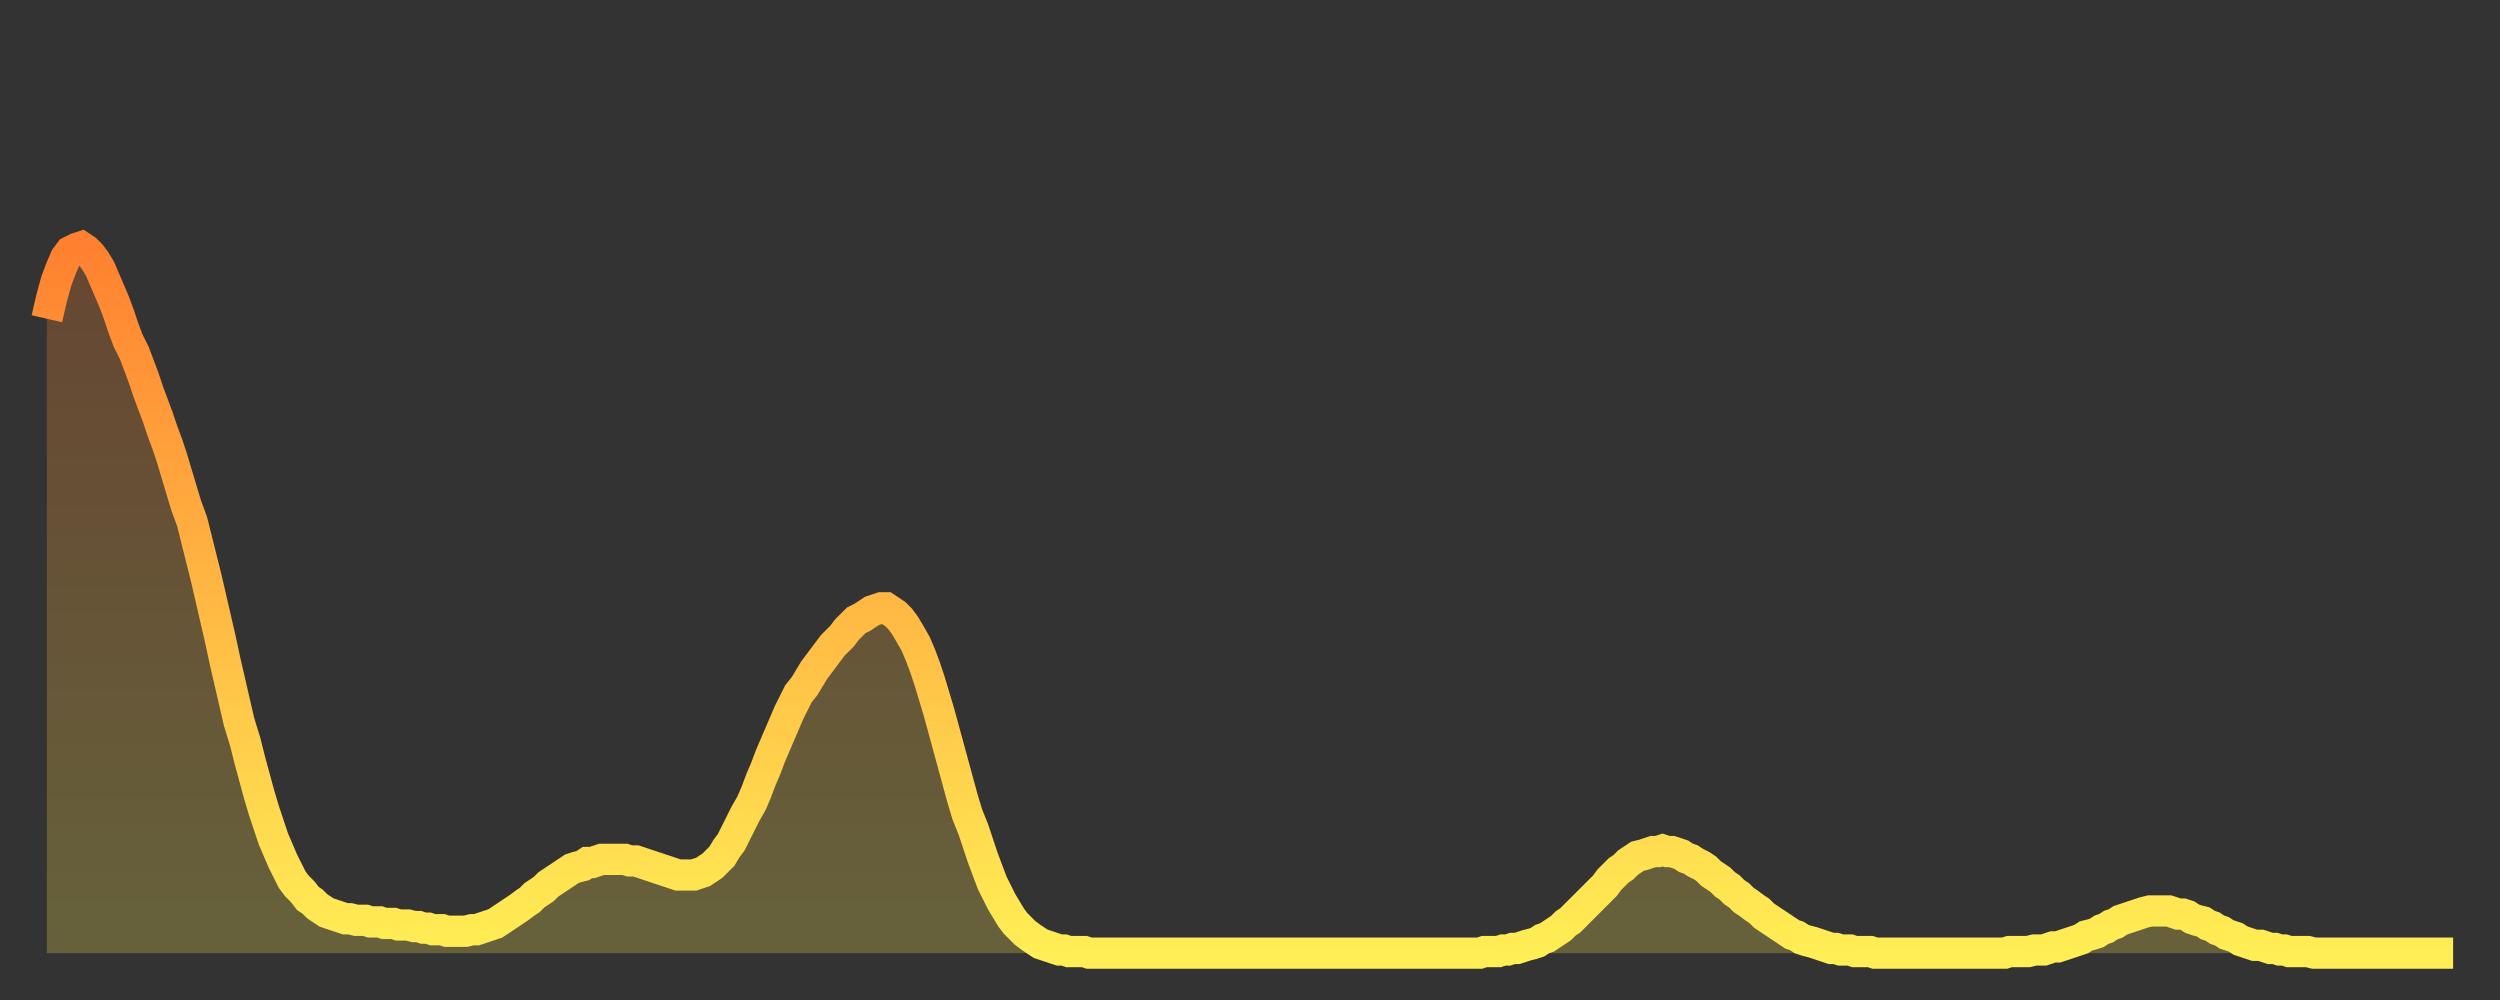 <?xml version="1.0" encoding="utf-8" ?>
<svg baseProfile="full" height="64" version="1.1" width="160" xmlns="http://www.w3.org/2000/svg" xmlns:ev="http://www.w3.org/2001/xml-events" xmlns:xlink="http://www.w3.org/1999/xlink"><rect width="100%" height="100%" fill="#333333" stroke="none"/><defs><linearGradient id="id210160" x1="0" x2="0" y1="0" y2="1"><stop offset="0%" stop-color="#ff8130" /><stop offset="50%" stop-color="#ffb843" /><stop offset="100%" stop-color="#ffee55" /></linearGradient></defs><g transform="translate(3,3)"><g><path d="M 0.0 17.4 0.3 16.1 0.6 15.0 0.9 14.2 1.2 13.5 1.5 13.1 1.9 12.9 2.2 12.8 2.5 13.0 2.8 13.3 3.1 13.7 3.4 14.2 3.7 14.9 4.0 15.6 4.3 16.3 4.6 17.1 4.9 18.0 5.2 18.8 5.6 19.6 5.9 20.4 6.2 21.2 6.5 22.1 6.8 22.9 7.1 23.7 7.4 24.6 7.7 25.4 8.0 26.3 8.3 27.3 8.6 28.3 8.9 29.3 9.3 30.4 9.6 31.6 9.9 32.8 10.2 34.0 10.5 35.3 10.8 36.6 11.1 37.9 11.4 39.3 11.7 40.6 12.0 41.9 12.3 43.2 12.7 44.5 13.0 45.7 13.3 46.8 13.6 47.9 13.9 48.9 14.2 49.8 14.5 50.7 14.8 51.4 15.1 52.1 15.4 52.7 15.7 53.3 16.0 53.7 16.4 54.1 16.7 54.5 17.0 54.7 17.3 55.0 17.6 55.2 17.9 55.4 18.2 55.5 18.5 55.6 18.8 55.7 19.1 55.8 19.4 55.8 19.8 55.9 20.1 55.9 20.4 55.9 20.7 56.0 21.0 56.0 21.3 56.0 21.6 56.1 21.9 56.1 22.2 56.1 22.5 56.2 22.8 56.2 23.1 56.2 23.5 56.3 23.8 56.3 24.1 56.4 24.4 56.4 24.7 56.5 25.0 56.5 25.3 56.5 25.6 56.6 25.9 56.6 26.2 56.6 26.5 56.6 26.8 56.6 27.2 56.5 27.5 56.5 27.8 56.4 28.1 56.3 28.4 56.2 28.7 56.1 29.0 55.9 29.3 55.7 29.6 55.5 29.9 55.3 30.2 55.1 30.6 54.8 30.9 54.6 31.2 54.3 31.5 54.1 31.8 53.9 32.1 53.6 32.4 53.4 32.7 53.2 33.0 53.0 33.3 52.8 33.6 52.6 33.9 52.5 34.3 52.4 34.6 52.2 34.9 52.2 35.2 52.1 35.5 52.0 35.8 52.0 36.1 52.0 36.4 52.0 36.7 52.0 37.0 52.0 37.3 52.1 37.7 52.1 38.0 52.2 38.3 52.3 38.6 52.4 38.9 52.5 39.2 52.6 39.5 52.7 39.8 52.8 40.1 52.9 40.4 53.0 40.7 53.0 41.0 53.0 41.4 53.0 41.7 52.9 42.0 52.8 42.3 52.6 42.6 52.4 42.9 52.1 43.2 51.8 43.5 51.3 43.8 50.9 44.1 50.3 44.4 49.7 44.7 49.1 45.1 48.4 45.4 47.7 45.7 46.9 46.0 46.2 46.3 45.4 46.6 44.7 46.9 44.0 47.2 43.3 47.5 42.6 47.8 42.0 48.1 41.4 48.5 40.9 48.8 40.4 49.1 39.9 49.4 39.5 49.7 39.1 50.0 38.7 50.3 38.3 50.6 38.0 50.9 37.7 51.2 37.3 51.5 37.0 51.8 36.7 52.2 36.5 52.5 36.3 52.8 36.1 53.1 36.0 53.4 35.9 53.7 35.9 54.0 36.1 54.3 36.3 54.6 36.6 54.9 37.0 55.2 37.5 55.6 38.2 55.9 38.9 56.2 39.7 56.5 40.6 56.8 41.6 57.1 42.6 57.4 43.7 57.7 44.8 58.0 45.9 58.3 47.0 58.6 48.1 58.9 49.1 59.3 50.1 59.6 51.0 59.9 51.9 60.2 52.7 60.5 53.5 60.8 54.1 61.1 54.7 61.4 55.2 61.7 55.7 62.0 56.1 62.3 56.4 62.6 56.7 63.0 57.0 63.3 57.2 63.6 57.4 63.9 57.5 64.2 57.6 64.5 57.7 64.8 57.8 65.1 57.8 65.4 57.9 65.7 57.9 66.0 57.9 66.4 57.9 66.7 58.0 67.0 58.0 67.3 58.0 67.6 58.0 67.9 58.0 68.2 58.0 68.5 58.0 68.8 58.0 69.1 58.0 69.4 58.0 69.7 58.0 70.1 58.0 70.4 58.0 70.7 58.0 71.0 58.0 71.3 58.0 71.6 58.0 71.9 58.0 72.2 58.0 72.5 58.0 72.8 58.0 73.1 58.0 73.5 58.0 73.8 58.0 74.1 58.0 74.4 58.0 74.7 58.0 75.0 58.0 75.3 58.0 75.6 58.0 75.9 58.0 76.2 58.0 76.5 58.0 76.8 58.0 77.2 58.0 77.5 58.0 77.8 58.0 78.1 58.0 78.4 58.0 78.7 58.0 79.0 58.0 79.3 58.0 79.6 58.0 79.9 58.0 80.2 58.0 80.5 58.0 80.9 58.0 81.2 58.0 81.5 58.0 81.8 58.0 82.1 58.0 82.4 58.0 82.7 58.0 83.0 58.0 83.3 58.0 83.6 58.0 83.9 58.0 84.3 58.0 84.6 58.0 84.9 58.0 85.2 58.0 85.5 58.0 85.8 58.0 86.1 58.0 86.4 58.0 86.7 58.0 87.0 58.0 87.3 58.0 87.6 58.0 88.0 58.0 88.3 58.0 88.6 58.0 88.9 58.0 89.2 58.0 89.5 58.0 89.8 58.0 90.1 58.0 90.4 58.0 90.7 58.0 91.0 58.0 91.4 58.0 91.7 58.0 92.0 57.9 92.3 57.9 92.6 57.9 92.9 57.9 93.2 57.8 93.5 57.8 93.8 57.7 94.1 57.7 94.4 57.6 94.7 57.5 95.1 57.4 95.4 57.3 95.7 57.1 96.0 57.0 96.3 56.8 96.6 56.6 96.9 56.4 97.2 56.1 97.5 55.9 97.8 55.6 98.1 55.3 98.4 55.0 98.8 54.6 99.1 54.3 99.4 54.0 99.7 53.7 100.0 53.3 100.3 53.0 100.6 52.7 100.9 52.5 101.2 52.2 101.5 52.0 101.8 51.8 102.2 51.7 102.5 51.6 102.8 51.5 103.1 51.5 103.4 51.4 103.7 51.5 104.0 51.5 104.3 51.6 104.6 51.7 104.9 51.9 105.2 52.0 105.5 52.2 105.9 52.4 106.2 52.6 106.5 52.9 106.8 53.1 107.1 53.3 107.4 53.6 107.7 53.8 108.0 54.1 108.3 54.3 108.6 54.6 108.9 54.8 109.3 55.1 109.6 55.3 109.9 55.6 110.2 55.8 110.5 56.0 110.8 56.2 111.1 56.4 111.4 56.6 111.7 56.8 112.0 56.9 112.3 57.1 112.6 57.2 113.0 57.3 113.3 57.4 113.6 57.5 113.9 57.6 114.2 57.7 114.5 57.7 114.8 57.8 115.1 57.8 115.4 57.8 115.7 57.9 116.0 57.9 116.3 57.9 116.7 57.9 117.0 58.0 117.3 58.0 117.6 58.0 117.9 58.0 118.2 58.0 118.5 58.0 118.8 58.0 119.1 58.0 119.4 58.0 119.7 58.0 120.1 58.0 120.4 58.0 120.7 58.0 121.0 58.0 121.3 58.0 121.6 58.0 121.9 58.0 122.2 58.0 122.5 58.0 122.8 58.0 123.1 58.0 123.4 58.0 123.8 58.0 124.1 58.0 124.4 58.0 124.7 58.0 125.0 58.0 125.3 58.0 125.6 57.9 125.9 57.9 126.2 57.9 126.5 57.9 126.8 57.9 127.2 57.8 127.5 57.8 127.8 57.8 128.1 57.7 128.4 57.6 128.7 57.6 129.0 57.5 129.3 57.4 129.6 57.3 129.9 57.2 130.2 57.1 130.5 56.9 130.9 56.8 131.2 56.7 131.5 56.5 131.8 56.4 132.1 56.2 132.4 56.1 132.7 55.9 133.0 55.8 133.3 55.7 133.6 55.6 133.9 55.5 134.2 55.4 134.6 55.3 134.9 55.3 135.2 55.3 135.5 55.3 135.8 55.3 136.1 55.4 136.4 55.5 136.7 55.5 137.0 55.6 137.3 55.8 137.6 55.9 138.0 56.0 138.3 56.2 138.6 56.3 138.9 56.5 139.2 56.6 139.5 56.8 139.8 56.9 140.1 57.0 140.4 57.2 140.7 57.3 141.0 57.4 141.3 57.5 141.7 57.5 142.0 57.6 142.3 57.7 142.6 57.7 142.9 57.8 143.2 57.8 143.5 57.9 143.8 57.9 144.1 57.9 144.4 57.9 144.7 57.9 145.1 58.0 145.4 58.0 145.7 58.0 146.0 58.0 146.3 58.0 146.6 58.0 146.9 58.0 147.2 58.0 147.5 58.0 147.8 58.0 148.1 58.0 148.4 58.0 148.8 58.0 149.1 58.0 149.4 58.0 149.7 58.0 150.0 58.0 150.3 58.0 150.6 58.0 150.9 58.0 151.2 58.0 151.5 58.0 151.8 58.0 152.1 58.0 152.5 58.0 152.8 58.0 153.1 58.0 153.4 58.0 153.7 58.0 154.0 58.0" fill="none" id="graph-curve" opacity="1" stroke="url(#id210160)" stroke-width="2" /><path d="M 0 58 L 0.0 17.4 0.3 16.1 0.6 15.0 0.9 14.2 1.2 13.5 1.5 13.1 1.9 12.9 2.2 12.8 2.5 13.0 2.8 13.3 3.1 13.7 3.4 14.2 3.7 14.9 4.0 15.6 4.3 16.3 4.6 17.1 4.9 18.0 5.2 18.8 5.6 19.6 5.9 20.4 6.2 21.2 6.5 22.1 6.8 22.9 7.1 23.7 7.4 24.6 7.7 25.4 8.0 26.3 8.3 27.3 8.6 28.3 8.9 29.3 9.3 30.4 9.6 31.6 9.9 32.8 10.2 34.0 10.5 35.3 10.8 36.6 11.1 37.9 11.4 39.3 11.7 40.6 12.0 41.9 12.3 43.2 12.7 44.5 13.0 45.7 13.3 46.8 13.6 47.9 13.9 48.9 14.2 49.8 14.5 50.7 14.8 51.4 15.1 52.1 15.4 52.7 15.7 53.3 16.0 53.7 16.4 54.1 16.7 54.5 17.0 54.7 17.3 55.0 17.6 55.2 17.9 55.4 18.2 55.5 18.5 55.6 18.8 55.7 19.1 55.8 19.4 55.8 19.8 55.9 20.1 55.9 20.4 55.9 20.7 56.0 21.0 56.0 21.3 56.0 21.6 56.1 21.9 56.1 22.2 56.1 22.5 56.2 22.8 56.2 23.1 56.2 23.5 56.3 23.8 56.3 24.1 56.4 24.4 56.4 24.7 56.5 25.0 56.5 25.3 56.5 25.6 56.6 25.9 56.6 26.2 56.6 26.5 56.6 26.8 56.6 27.2 56.5 27.5 56.5 27.8 56.4 28.1 56.3 28.4 56.2 28.7 56.1 29.0 55.9 29.3 55.7 29.6 55.5 29.9 55.3 30.2 55.1 30.6 54.8 30.9 54.6 31.2 54.3 31.5 54.1 31.8 53.9 32.1 53.6 32.4 53.4 32.7 53.2 33.0 53.0 33.3 52.8 33.6 52.6 33.9 52.5 34.3 52.4 34.6 52.2 34.9 52.2 35.2 52.1 35.5 52.0 35.8 52.0 36.1 52.0 36.4 52.0 36.7 52.0 37.0 52.0 37.3 52.1 37.7 52.1 38.0 52.2 38.3 52.3 38.6 52.4 38.9 52.5 39.2 52.6 39.5 52.7 39.8 52.8 40.1 52.9 40.4 53.0 40.7 53.0 41.0 53.0 41.4 53.0 41.7 52.9 42.0 52.8 42.3 52.6 42.6 52.4 42.9 52.1 43.2 51.8 43.5 51.3 43.8 50.9 44.1 50.3 44.4 49.7 44.7 49.1 45.1 48.4 45.4 47.7 45.7 46.9 46.0 46.2 46.3 45.4 46.6 44.7 46.9 44.0 47.2 43.3 47.5 42.6 47.8 42.0 48.1 41.4 48.5 40.9 48.8 40.4 49.1 39.9 49.4 39.5 49.7 39.1 50.0 38.7 50.3 38.3 50.6 38.0 50.9 37.7 51.2 37.3 51.5 37.0 51.8 36.7 52.2 36.5 52.5 36.3 52.8 36.1 53.1 36.0 53.4 35.9 53.7 35.9 54.0 36.1 54.3 36.3 54.6 36.6 54.9 37.0 55.2 37.5 55.6 38.2 55.9 38.9 56.2 39.7 56.5 40.6 56.8 41.6 57.1 42.6 57.4 43.7 57.7 44.8 58.0 45.9 58.3 47.0 58.6 48.1 58.9 49.1 59.3 50.1 59.6 51.0 59.9 51.9 60.2 52.7 60.5 53.5 60.8 54.1 61.1 54.7 61.4 55.2 61.7 55.7 62.0 56.1 62.3 56.4 62.6 56.7 63.0 57.0 63.3 57.2 63.6 57.4 63.9 57.5 64.2 57.6 64.5 57.7 64.8 57.8 65.1 57.8 65.4 57.9 65.7 57.9 66.0 57.9 66.4 57.9 66.7 58.0 67.0 58.0 67.3 58.0 67.6 58.0 67.9 58.0 68.2 58.0 68.5 58.0 68.8 58.0 69.1 58.0 69.4 58.0 69.7 58.0 70.1 58.0 70.4 58.0 70.7 58.0 71.0 58.0 71.3 58.0 71.6 58.0 71.9 58.0 72.2 58.0 72.5 58.0 72.8 58.0 73.1 58.0 73.5 58.0 73.8 58.0 74.1 58.0 74.4 58.0 74.7 58.0 75.0 58.0 75.3 58.0 75.6 58.0 75.9 58.0 76.2 58.0 76.5 58.0 76.8 58.0 77.2 58.0 77.5 58.0 77.8 58.0 78.1 58.0 78.4 58.0 78.7 58.0 79.0 58.0 79.3 58.0 79.6 58.0 79.9 58.0 80.2 58.0 80.5 58.0 80.9 58.0 81.2 58.0 81.5 58.0 81.8 58.0 82.1 58.0 82.4 58.0 82.7 58.0 83.0 58.0 83.3 58.0 83.6 58.0 83.9 58.0 84.3 58.0 84.6 58.0 84.9 58.0 85.2 58.0 85.5 58.0 85.8 58.0 86.1 58.0 86.4 58.0 86.7 58.0 87.0 58.0 87.3 58.0 87.6 58.0 88.0 58.0 88.3 58.0 88.6 58.0 88.9 58.0 89.2 58.0 89.5 58.0 89.8 58.0 90.1 58.0 90.4 58.0 90.7 58.0 91.0 58.0 91.4 58.0 91.7 58.0 92.0 57.9 92.3 57.9 92.6 57.9 92.9 57.9 93.2 57.8 93.5 57.8 93.8 57.7 94.1 57.7 94.4 57.6 94.7 57.5 95.1 57.4 95.4 57.3 95.7 57.1 96.0 57.0 96.3 56.8 96.6 56.6 96.9 56.4 97.2 56.1 97.5 55.9 97.8 55.6 98.1 55.3 98.4 55.0 98.8 54.6 99.1 54.3 99.4 54.0 99.7 53.7 100.0 53.3 100.3 53.0 100.6 52.7 100.9 52.5 101.2 52.2 101.5 52.0 101.8 51.8 102.2 51.7 102.5 51.6 102.8 51.5 103.1 51.5 103.4 51.4 103.7 51.5 104.0 51.5 104.3 51.6 104.6 51.7 104.9 51.9 105.2 52.0 105.5 52.2 105.9 52.4 106.2 52.6 106.5 52.9 106.8 53.1 107.1 53.3 107.4 53.6 107.7 53.8 108.0 54.1 108.3 54.3 108.6 54.6 108.9 54.8 109.3 55.1 109.6 55.3 109.9 55.6 110.2 55.8 110.5 56.0 110.8 56.2 111.1 56.4 111.4 56.6 111.7 56.8 112.0 56.9 112.3 57.1 112.6 57.2 113.0 57.3 113.3 57.4 113.6 57.5 113.9 57.6 114.2 57.7 114.5 57.7 114.8 57.8 115.1 57.8 115.4 57.8 115.7 57.9 116.0 57.9 116.3 57.9 116.7 57.9 117.0 58.0 117.3 58.0 117.6 58.0 117.9 58.0 118.2 58.0 118.5 58.0 118.8 58.0 119.1 58.0 119.4 58.0 119.7 58.0 120.1 58.0 120.4 58.0 120.7 58.0 121.0 58.0 121.3 58.0 121.6 58.0 121.9 58.0 122.2 58.0 122.5 58.0 122.8 58.0 123.1 58.0 123.4 58.0 123.8 58.0 124.1 58.0 124.4 58.0 124.7 58.0 125.0 58.0 125.3 58.0 125.6 57.9 125.9 57.9 126.2 57.9 126.5 57.9 126.8 57.9 127.2 57.8 127.5 57.8 127.8 57.8 128.1 57.7 128.4 57.6 128.7 57.6 129.0 57.5 129.3 57.4 129.6 57.3 129.9 57.2 130.2 57.1 130.5 56.9 130.9 56.8 131.2 56.7 131.5 56.5 131.8 56.4 132.1 56.2 132.4 56.1 132.7 55.9 133.0 55.8 133.3 55.7 133.6 55.6 133.9 55.5 134.2 55.4 134.6 55.3 134.9 55.3 135.2 55.3 135.5 55.3 135.8 55.3 136.1 55.4 136.4 55.5 136.7 55.5 137.0 55.6 137.3 55.8 137.6 55.9 138.0 56.0 138.3 56.2 138.6 56.3 138.9 56.5 139.2 56.6 139.5 56.8 139.8 56.9 140.1 57.0 140.4 57.2 140.7 57.3 141.0 57.4 141.3 57.5 141.7 57.5 142.0 57.6 142.3 57.7 142.6 57.7 142.9 57.8 143.2 57.8 143.5 57.9 143.8 57.9 144.1 57.9 144.4 57.9 144.7 57.9 145.1 58.0 145.4 58.0 145.7 58.0 146.0 58.0 146.3 58.0 146.6 58.0 146.9 58.0 147.2 58.0 147.5 58.0 147.8 58.0 148.1 58.0 148.4 58.0 148.8 58.0 149.1 58.0 149.4 58.0 149.7 58.0 150.0 58.0 150.3 58.0 150.6 58.0 150.9 58.0 151.2 58.0 151.5 58.0 151.8 58.0 152.1 58.0 152.5 58.0 152.8 58.0 153.1 58.0 153.4 58.0 153.7 58.0 154.0 58.0 154 58" fill="url(#id210160)" fill-opacity=".25" id="graph-shadow" /></g></g></svg>